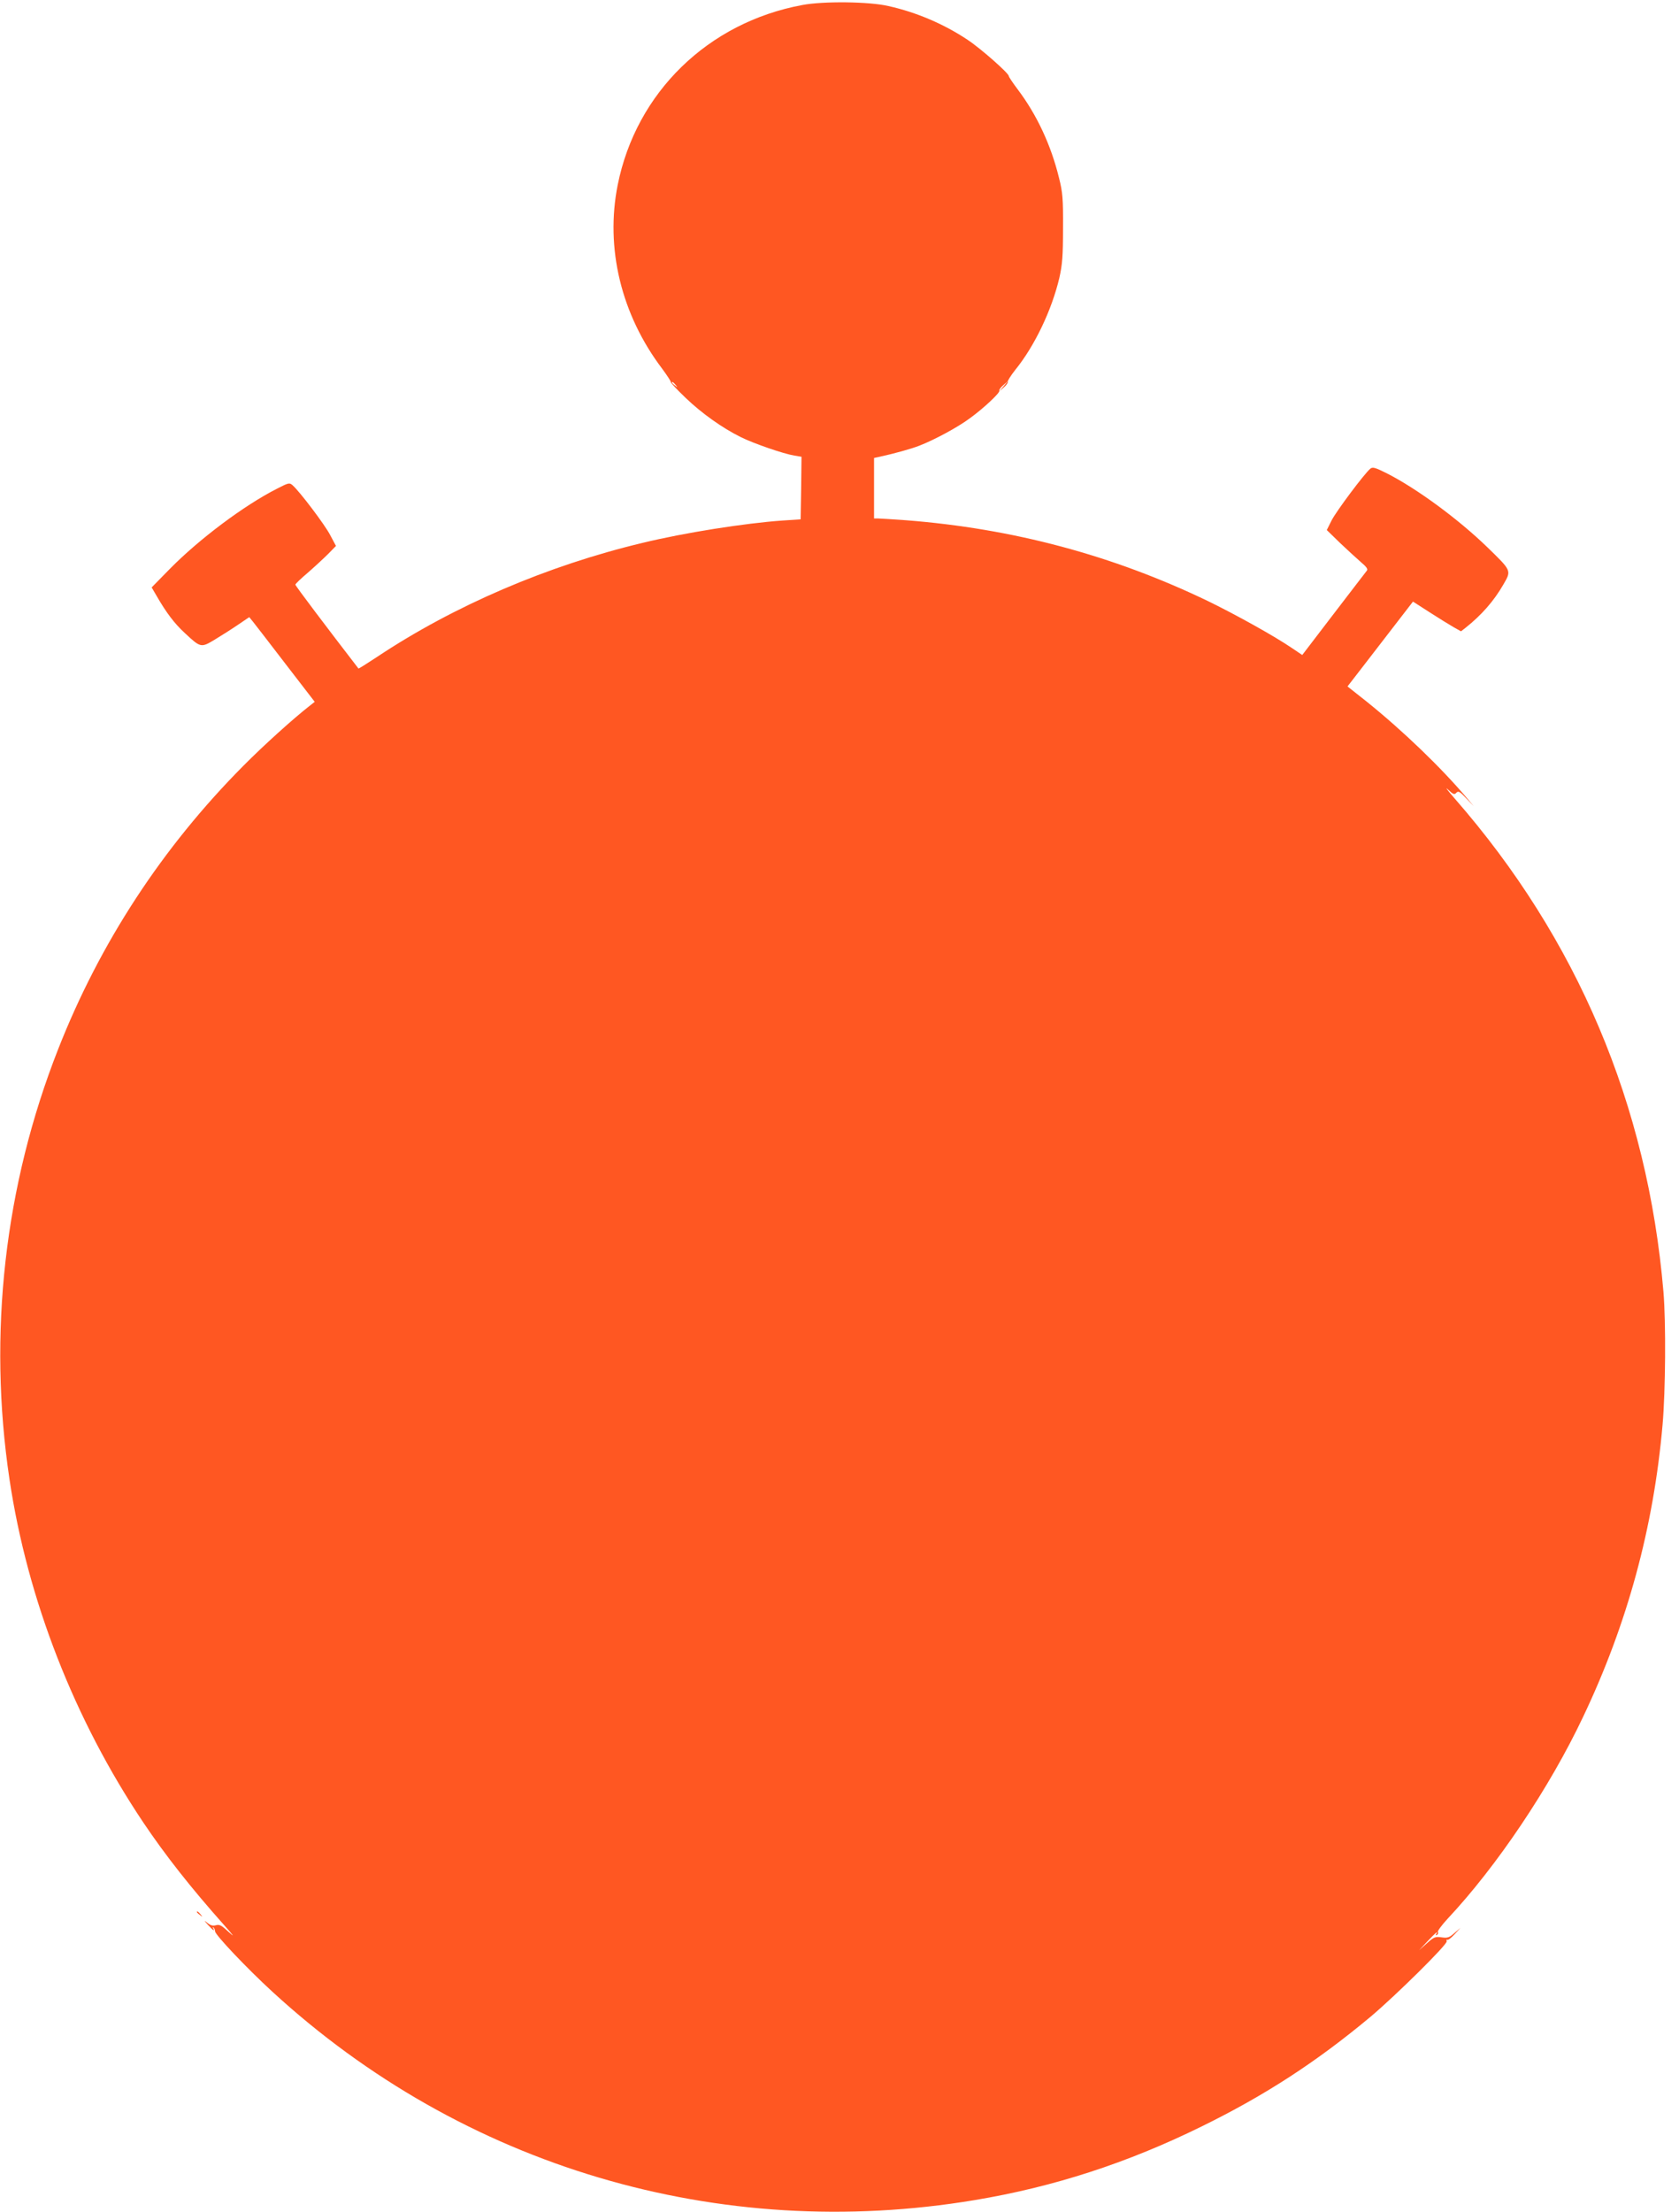<?xml version="1.0" standalone="no"?>
<!DOCTYPE svg PUBLIC "-//W3C//DTD SVG 20010904//EN"
 "http://www.w3.org/TR/2001/REC-SVG-20010904/DTD/svg10.dtd">
<svg version="1.0" xmlns="http://www.w3.org/2000/svg"
 width="972pt" height="1280pt" viewBox="0 0 972 1280"
 preserveAspectRatio="xMidYMid meet">
<g transform="translate(0,1280) scale(0.1,-0.1)"
fill="#ff5722" stroke="none">
<path d="M4645 12771 c-546 -101 -962 -506 -1069 -1041 -73 -365 20 -750 257
-1063 28 -38 51 -73 50 -77 -1 -5 38 -46 87 -93 93 -89 211 -173 318 -226 74
-37 248 -97 310 -107 l42 -7 -2 -181 -3 -181 -105 -7 c-215 -15 -566 -70 -809
-129 -553 -132 -1093 -364 -1538 -660 -58 -38 -106 -69 -108 -67 -181 235
-365 478 -365 485 0 5 33 36 73 70 39 34 92 83 117 108 l45 46 -33 62 c-30 59
-177 253 -218 289 -18 16 -23 15 -89 -19 -192 -97 -453 -293 -623 -466 l-104
-106 28 -48 c57 -99 104 -161 165 -217 91 -85 93 -85 174 -36 38 23 98 61 133
85 l65 44 22 -27 c12 -15 97 -125 189 -245 l168 -218 -28 -22 c-95 -74 -268
-230 -385 -348 -468 -471 -830 -1023 -1072 -1639 -311 -790 -408 -1648 -282
-2490 104 -696 376 -1391 775 -1986 127 -189 274 -376 469 -595 56 -63 62 -72
25 -38 -41 38 -53 45 -74 39 -18 -5 -32 -1 -50 14 -20 17 -19 14 4 -12 31 -33
42 -41 30 -19 -4 7 -3 8 2 4 5 -5 9 -14 9 -22 0 -20 184 -214 330 -348 1105
-1016 2587 -1455 4070 -1207 456 76 883 215 1310 425 369 181 666 374 980 636
146 123 447 420 440 436 -2 8 -1 12 4 9 4 -3 23 11 42 32 l34 37 -35 -30 c-30
-27 -40 -30 -75 -25 -36 5 -44 2 -85 -35 l-45 -40 50 53 c48 51 63 63 49 40
-4 -7 -3 -8 5 -4 6 4 9 12 5 17 -3 5 22 39 56 76 286 305 591 759 785 1169
256 538 408 1096 460 1691 17 193 20 592 5 768 -92 1081 -498 2042 -1209 2855
-41 47 -58 70 -39 52 31 -29 38 -32 49 -19 12 12 20 7 57 -32 l44 -46 -38 45
c-150 178 -374 393 -583 561 l-110 87 92 119 c50 65 135 175 189 245 l98 127
98 -63 c53 -34 116 -73 139 -86 l41 -23 27 21 c92 73 164 155 219 251 46 80
48 77 -93 214 -168 163 -410 341 -584 429 -66 33 -81 37 -94 26 -34 -28 -197
-246 -224 -299 l-28 -56 77 -75 c42 -40 97 -90 121 -111 32 -27 41 -40 34 -49
-6 -7 -92 -120 -192 -250 l-182 -238 -58 39 c-101 69 -322 192 -486 272 -552
266 -1131 421 -1754 469 -74 5 -145 10 -158 10 l-23 0 0 175 0 175 28 6 c92
20 188 47 234 65 88 34 225 108 293 159 79 57 177 149 170 159 -2 5 8 19 23
32 l27 24 -25 -30 -25 -30 27 24 c15 13 25 28 22 32 -2 4 17 35 43 68 113 139
212 347 256 534 17 77 21 124 21 287 1 171 -2 206 -23 290 -47 192 -129 367
-241 515 -27 36 -50 70 -50 75 0 16 -163 160 -239 210 -135 90 -295 159 -458
195 -110 26 -377 29 -498 6z m-734 -2198 c13 -16 12 -17 -3 -4 -10 7 -18 15
-18 17 0 8 8 3 21 -13z"/>
<path d="M1140 1736 c0 -2 8 -10 18 -17 15 -13 16 -12 3 4 -13 16 -21 21 -21
13z"/>
</g>
</svg>
